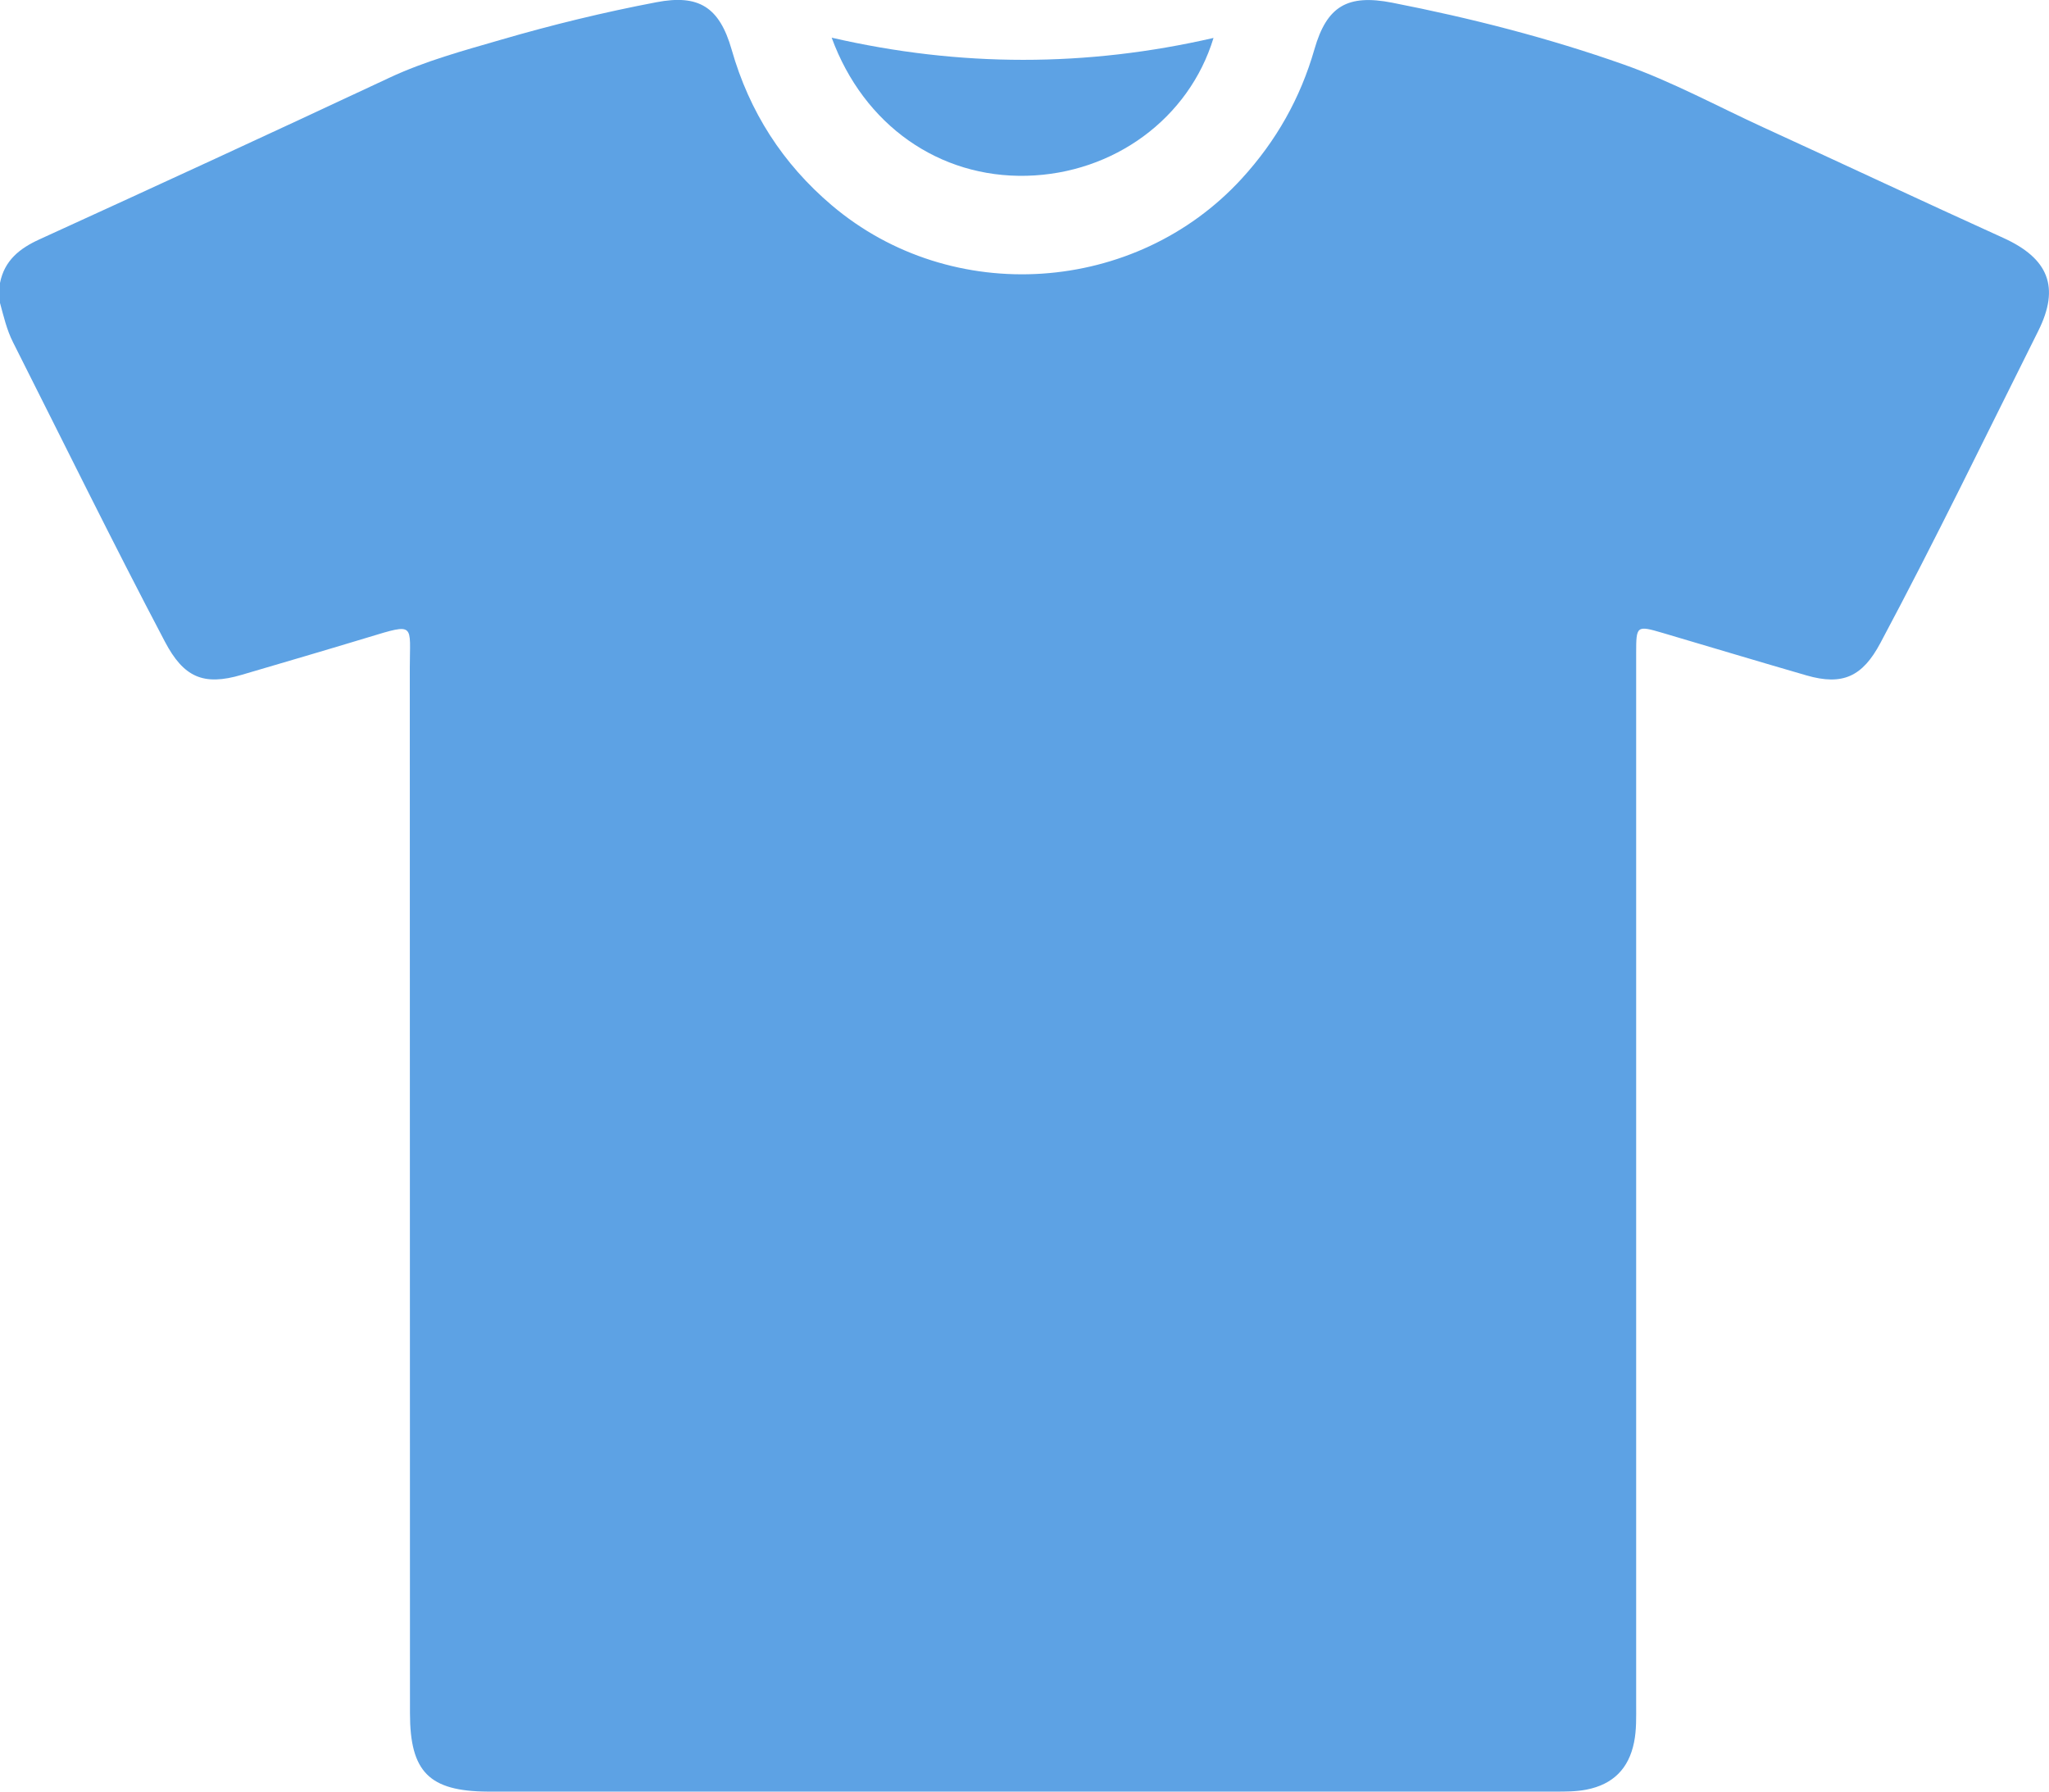 <?xml version="1.0" encoding="UTF-8"?> <svg xmlns="http://www.w3.org/2000/svg" id="_Слой_2" data-name="Слой 2" viewBox="0 0 236.1 206.4"><defs><style> .cls-1 { fill: #5da2e4; } </style></defs><g id="_Слой_1-2" data-name="Слой 1"><g><path class="cls-1" d="M230.84,27.41c-9.22-4.18-18.39-8.49-27.6-12.71-5.37-2.46-10.58-5.31-16.15-7.27-8.69-3.07-17.62-5.35-26.67-7.12-5.14-1-7.53,.38-8.96,5.36-1.62,5.64-4.4,10.56-8.37,14.9-12.24,13.38-33.42,14.81-47.25,3.08-5.66-4.8-9.49-10.77-11.53-17.92-1.41-4.94-3.81-6.41-8.69-5.47-6.04,1.15-12,2.6-17.9,4.32-4.34,1.26-8.71,2.44-12.84,4.37C31.48,15.23,18.03,21.42,4.56,27.57c-2.29,1.04-4.05,2.43-4.56,5.03v2.3c.42,1.54,.77,3.08,1.5,4.53,5.81,11.51,11.49,23.08,17.5,34.49,2.15,4.08,4.41,5.14,8.86,3.82,4.86-1.43,9.72-2.85,14.57-4.32,5.5-1.67,4.79-1.53,4.79,3.54,.02,40.14,0,80.27,.02,120.41,0,6.78,2.23,8.99,8.96,9.03,.15,0,.31,0,.46,0,40.83,0,81.65,0,122.48,0,1.23,0,2.45,.01,3.67-.23,3.05-.6,4.87-2.41,5.48-5.46,.29-1.44,.24-2.9,.24-4.36,0-40.37,0-80.73,0-121.1,0-3.17,.04-3.22,3.07-2.33,5.52,1.63,11.03,3.29,16.56,4.89,4.18,1.21,6.46,.12,8.51-3.73,6.33-11.85,12.18-23.94,18.19-35.95,2.53-5.06,1.18-8.36-4.02-10.72Z"></path><path class="cls-1" d="M118.3,20.25c10.02-.25,18.7-6.58,21.53-15.88-14.63,3.36-29.19,3.38-44-.03,3.7,10.1,12.41,16.16,22.47,15.91Z"></path></g></g></svg> 